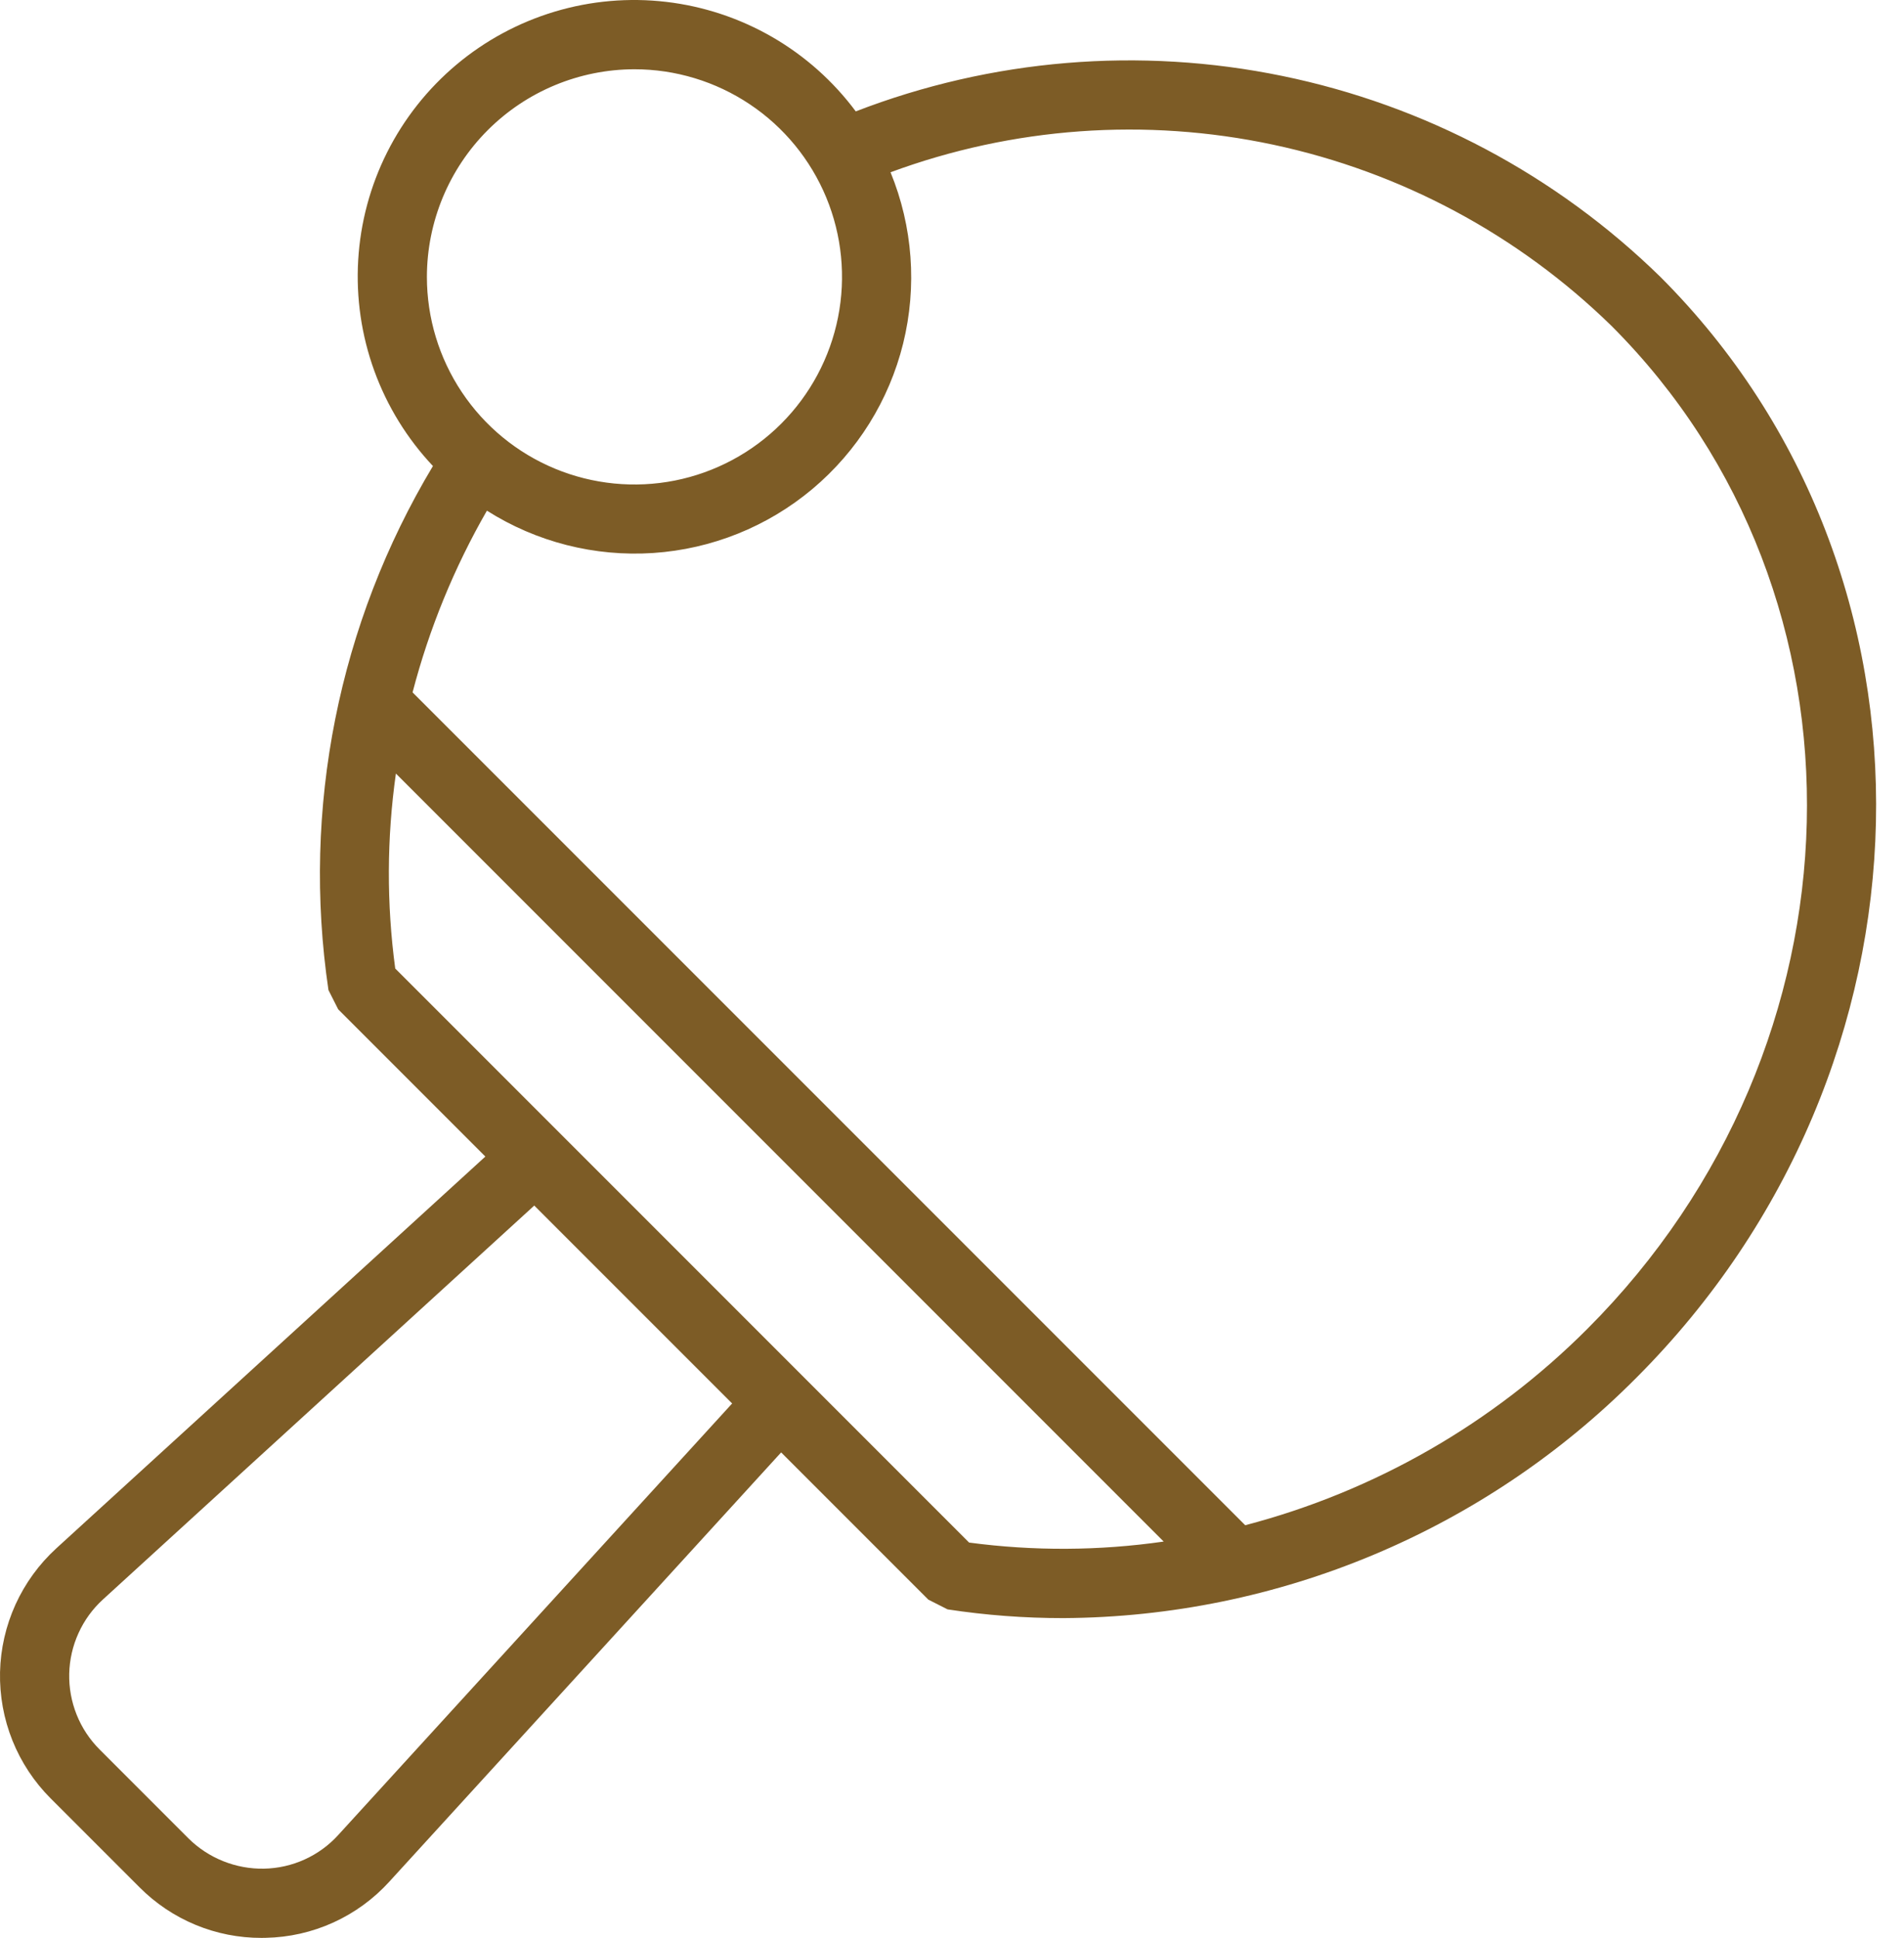 <svg width="57" height="58" viewBox="0 0 57 58" fill="none" xmlns="http://www.w3.org/2000/svg">
<path id="Vector" d="M49.71 8.29C46.592 5.241 42.664 3.152 38.392 2.274C34.121 1.395 29.687 1.763 25.619 3.334C24.946 2.43 24.096 1.673 23.12 1.109C22.144 0.546 21.064 0.187 19.944 0.056C18.825 -0.075 17.691 0.024 16.611 0.347C15.532 0.67 14.529 1.21 13.666 1.934C12.803 2.658 12.096 3.551 11.59 4.558C11.084 5.564 10.789 6.664 10.723 7.789C10.657 8.914 10.821 10.04 11.206 11.1C11.591 12.159 12.188 13.128 12.961 13.948C10.136 18.657 9.03 24.2 9.833 29.632L10.124 30.208L14.53 34.615L1.686 46.341C1.17 46.813 0.754 47.385 0.464 48.022C0.175 48.659 0.017 49.348 0.001 50.047C-0.014 50.747 0.112 51.443 0.372 52.092C0.633 52.742 1.022 53.331 1.517 53.826L4.174 56.483C4.653 56.965 5.223 57.348 5.85 57.608C6.478 57.869 7.152 58.002 7.831 58C7.872 58 7.911 58 7.952 57.998C8.652 57.985 9.342 57.829 9.98 57.539C10.617 57.249 11.189 56.832 11.659 56.313L23.385 43.47L27.791 47.876L28.368 48.168C29.515 48.343 30.673 48.43 31.833 48.429C38.276 48.393 44.443 45.807 48.985 41.238C58.268 31.954 58.593 17.174 49.71 8.29ZM10.13 54.916C9.848 55.228 9.505 55.478 9.122 55.652C8.74 55.826 8.325 55.92 7.905 55.928C7.486 55.936 7.069 55.859 6.68 55.703C6.29 55.547 5.936 55.314 5.639 55.019L2.982 52.361C2.685 52.064 2.451 51.711 2.295 51.321C2.139 50.931 2.063 50.514 2.072 50.094C2.082 49.675 2.176 49.261 2.35 48.879C2.523 48.496 2.773 48.153 3.083 47.87L15.994 36.082L21.918 42.005L10.13 54.916ZM18.994 2.073C20.223 2.073 21.424 2.438 22.446 3.121C23.468 3.803 24.264 4.774 24.735 5.909C25.205 7.045 25.328 8.294 25.088 9.499C24.848 10.705 24.256 11.812 23.387 12.681C22.518 13.55 21.411 14.142 20.206 14.382C19.001 14.621 17.751 14.498 16.616 14.028C15.48 13.558 14.51 12.761 13.827 11.739C13.144 10.717 12.78 9.516 12.78 8.287C12.782 6.64 13.437 5.06 14.602 3.895C15.767 2.73 17.346 2.075 18.994 2.073ZM29.012 46.168L11.832 28.987C11.571 27.05 11.578 25.087 11.852 23.152L34.837 46.138C32.906 46.416 30.946 46.426 29.012 46.168ZM47.52 39.773C44.689 42.607 41.153 44.636 37.278 45.649L12.351 20.723C12.847 18.819 13.596 16.99 14.577 15.284C16.06 16.224 17.803 16.667 19.554 16.551C21.306 16.434 22.975 15.764 24.32 14.636C25.665 13.508 26.617 11.982 27.038 10.278C27.458 8.574 27.326 6.78 26.66 5.156C30.324 3.803 34.297 3.517 38.118 4.331C41.939 5.145 45.45 7.025 48.245 9.755C56.321 17.831 55.996 31.297 47.52 39.773Z" fill="#7D5C26"/>
</svg>
